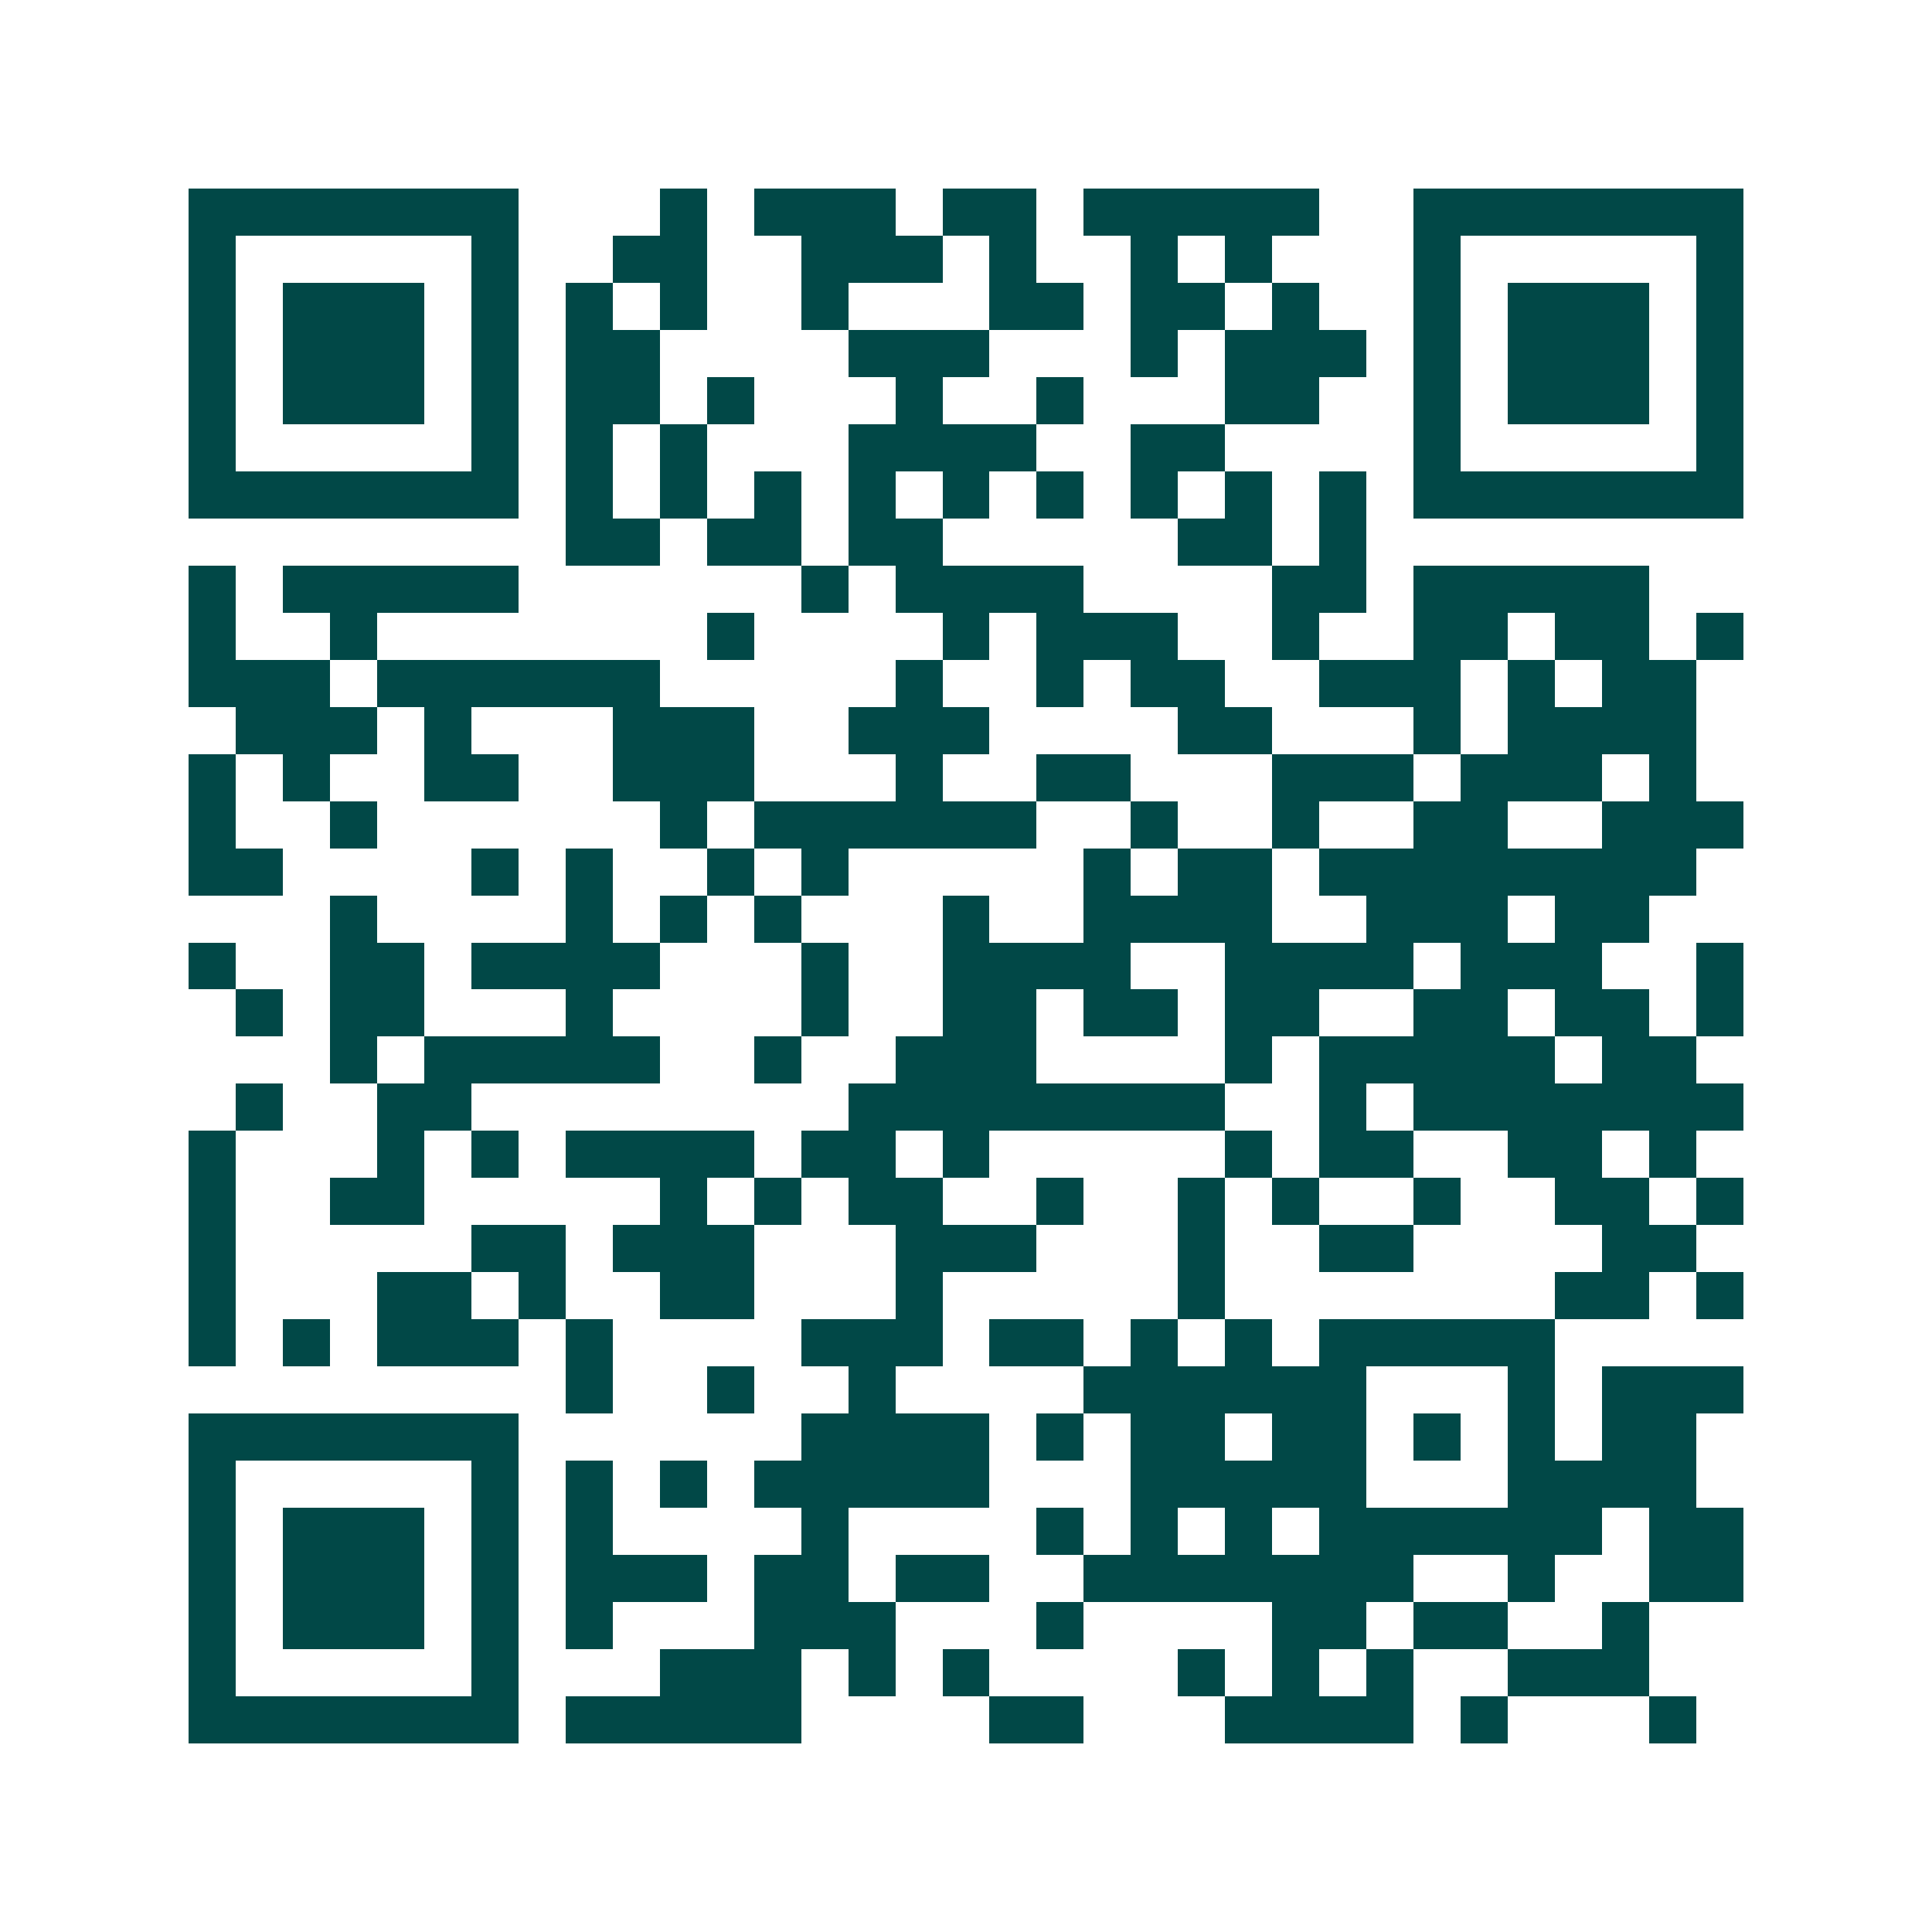 <svg xmlns="http://www.w3.org/2000/svg" width="200" height="200" viewBox="0 0 41 41" shape-rendering="crispEdges"><path fill="#ffffff" d="M0 0h41v41H0z"/><path stroke="#014847" d="M4 4.5h7m3 0h1m1 0h3m1 0h2m1 0h5m2 0h7M4 5.5h1m5 0h1m2 0h2m2 0h3m1 0h1m2 0h1m1 0h1m3 0h1m5 0h1M4 6.5h1m1 0h3m1 0h1m1 0h1m1 0h1m2 0h1m3 0h2m1 0h2m1 0h1m2 0h1m1 0h3m1 0h1M4 7.5h1m1 0h3m1 0h1m1 0h2m4 0h3m3 0h1m1 0h3m1 0h1m1 0h3m1 0h1M4 8.5h1m1 0h3m1 0h1m1 0h2m1 0h1m3 0h1m2 0h1m3 0h2m2 0h1m1 0h3m1 0h1M4 9.5h1m5 0h1m1 0h1m1 0h1m3 0h4m2 0h2m4 0h1m5 0h1M4 10.5h7m1 0h1m1 0h1m1 0h1m1 0h1m1 0h1m1 0h1m1 0h1m1 0h1m1 0h1m1 0h7M12 11.5h2m1 0h2m1 0h2m5 0h2m1 0h1M4 12.5h1m1 0h5m6 0h1m1 0h4m4 0h2m1 0h5M4 13.5h1m2 0h1m7 0h1m4 0h1m1 0h3m2 0h1m2 0h2m1 0h2m1 0h1M4 14.5h3m1 0h6m5 0h1m2 0h1m1 0h2m2 0h3m1 0h1m1 0h2M5 15.5h3m1 0h1m3 0h3m2 0h3m4 0h2m3 0h1m1 0h4M4 16.5h1m1 0h1m2 0h2m2 0h3m3 0h1m2 0h2m3 0h3m1 0h3m1 0h1M4 17.5h1m2 0h1m6 0h1m1 0h6m2 0h1m2 0h1m2 0h2m2 0h3M4 18.5h2m4 0h1m1 0h1m2 0h1m1 0h1m5 0h1m1 0h2m1 0h8M7 19.5h1m4 0h1m1 0h1m1 0h1m3 0h1m2 0h4m2 0h3m1 0h2M4 20.5h1m2 0h2m1 0h4m3 0h1m2 0h4m2 0h4m1 0h3m2 0h1M5 21.5h1m1 0h2m3 0h1m4 0h1m2 0h2m1 0h2m1 0h2m2 0h2m1 0h2m1 0h1M7 22.5h1m1 0h5m2 0h1m2 0h3m4 0h1m1 0h5m1 0h2M5 23.5h1m2 0h2m8 0h8m2 0h1m1 0h7M4 24.5h1m3 0h1m1 0h1m1 0h4m1 0h2m1 0h1m5 0h1m1 0h2m2 0h2m1 0h1M4 25.5h1m2 0h2m5 0h1m1 0h1m1 0h2m2 0h1m2 0h1m1 0h1m2 0h1m2 0h2m1 0h1M4 26.5h1m5 0h2m1 0h3m3 0h3m3 0h1m2 0h2m4 0h2M4 27.5h1m3 0h2m1 0h1m2 0h2m3 0h1m5 0h1m7 0h2m1 0h1M4 28.5h1m1 0h1m1 0h3m1 0h1m4 0h3m1 0h2m1 0h1m1 0h1m1 0h5M12 29.5h1m2 0h1m2 0h1m4 0h6m3 0h1m1 0h3M4 30.5h7m6 0h4m1 0h1m1 0h2m1 0h2m1 0h1m1 0h1m1 0h2M4 31.5h1m5 0h1m1 0h1m1 0h1m1 0h5m3 0h5m3 0h4M4 32.5h1m1 0h3m1 0h1m1 0h1m4 0h1m4 0h1m1 0h1m1 0h1m1 0h6m1 0h2M4 33.5h1m1 0h3m1 0h1m1 0h3m1 0h2m1 0h2m2 0h7m2 0h1m2 0h2M4 34.5h1m1 0h3m1 0h1m1 0h1m3 0h3m3 0h1m4 0h2m1 0h2m2 0h1M4 35.5h1m5 0h1m3 0h3m1 0h1m1 0h1m4 0h1m1 0h1m1 0h1m2 0h3M4 36.5h7m1 0h5m4 0h2m3 0h4m1 0h1m3 0h1"/></svg>
